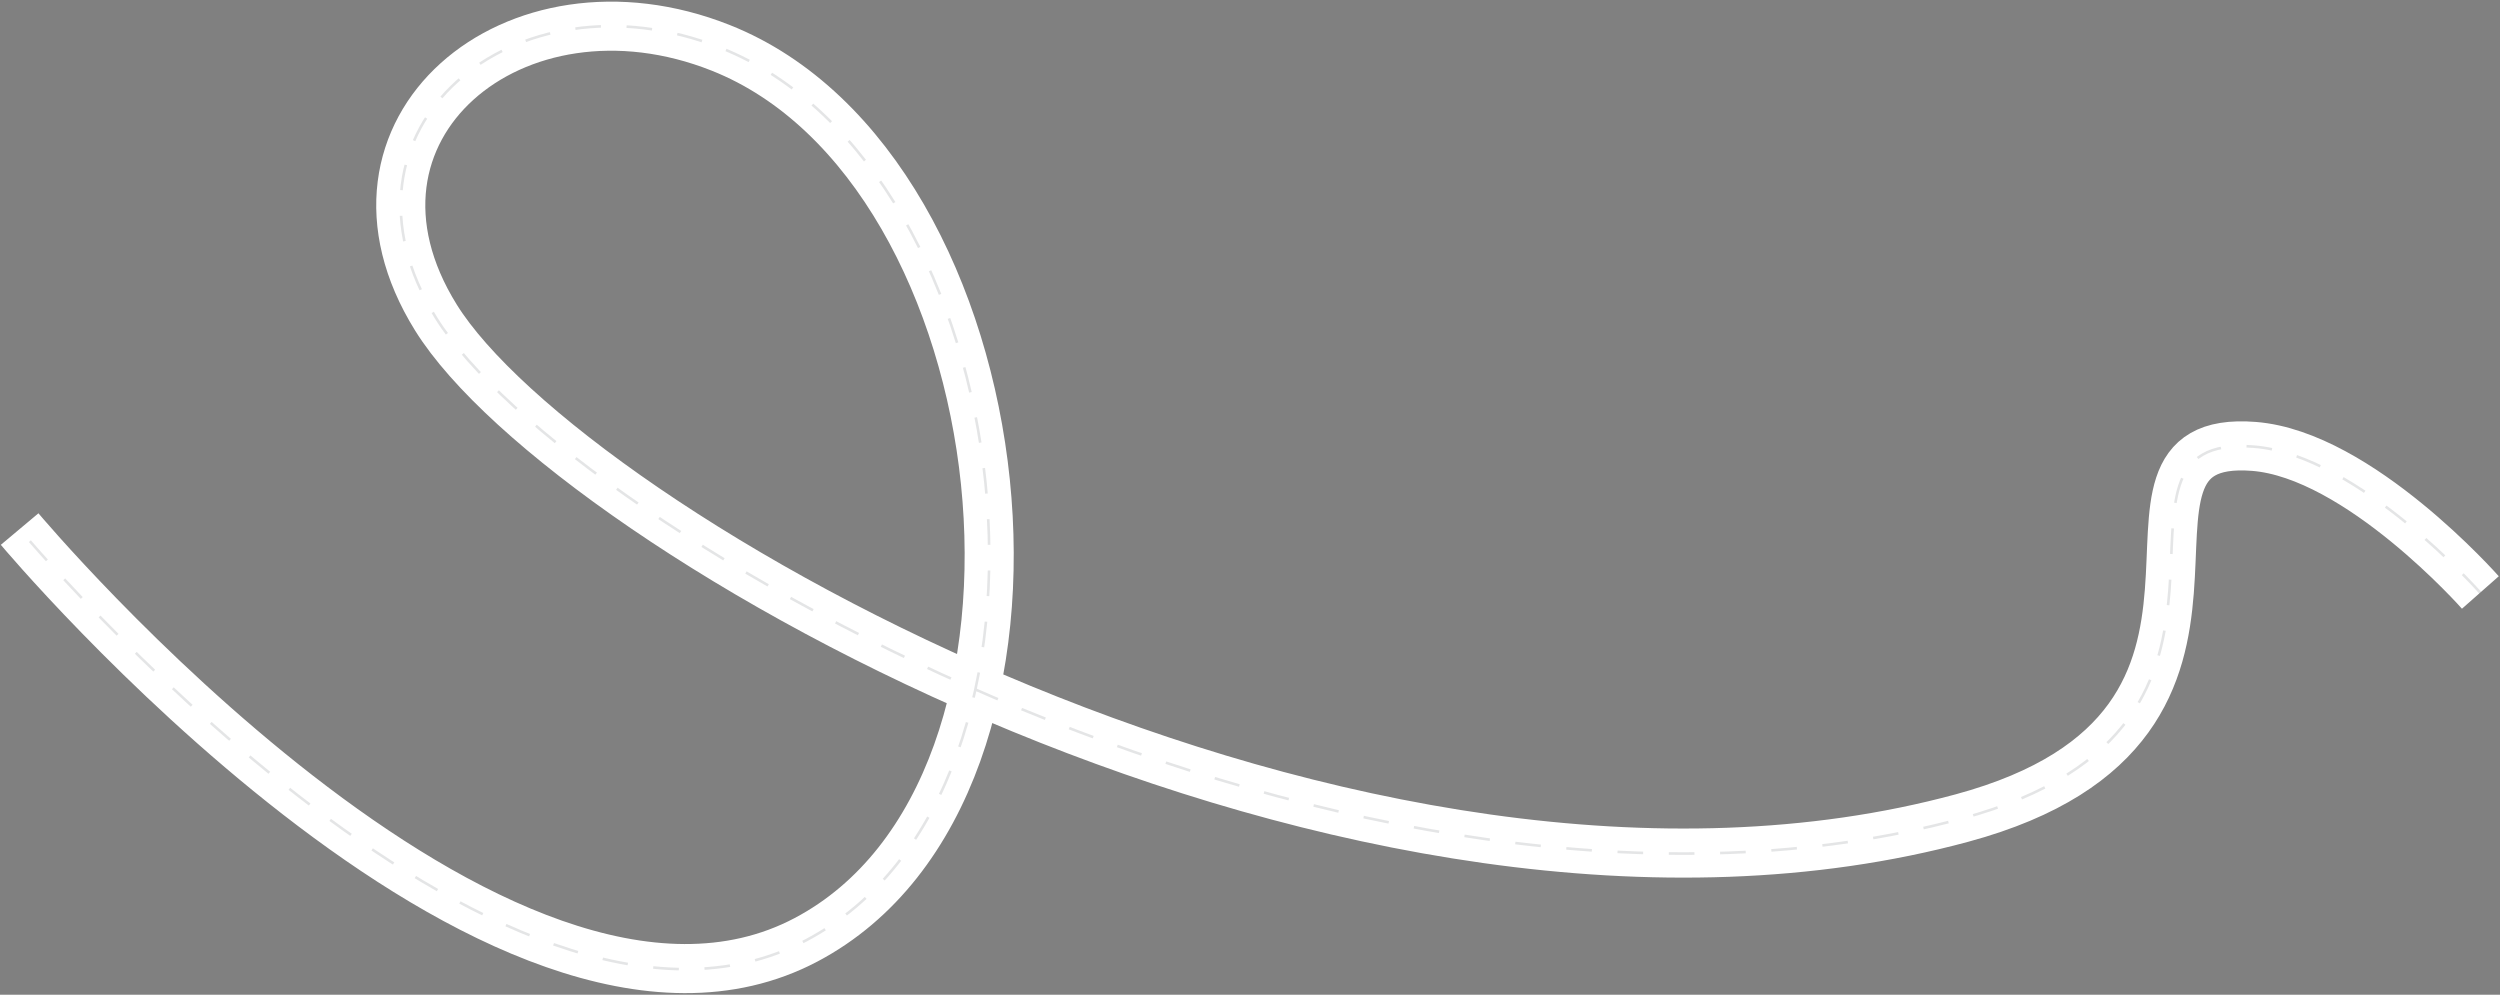 <svg xmlns="http://www.w3.org/2000/svg" width="764" height="304" fill="none" viewBox="0 0 764 304"><rect x="0" y="0" width="764" height="304" fill="#808080" stroke="none"/><path stroke="#fff" stroke-width="15" d="M758 181.064s-37.129-42.117-69.201-44.644c-56.261-4.435 17.055 84.786-89.197 113.57-185.01 50.12-426.186-88.311-466.374-152.929-35.788-57.544 24.019-107.468 87.041-82.436 92.694 36.817 114.257 225.992 26.073 272.569C152.712 336.647 6 161.679 6 161.679"/><path stroke="#1F2630" stroke-dasharray="7.84 7.84" stroke-opacity="0.12" stroke-width="0.8" d="M758 181.17s-37.129-42.143-69.201-44.672c-56.261-4.437 17.055 84.837-89.197 113.639-185.01 50.15-426.186-88.365-466.374-153.021-35.788-57.58 24.019-107.534 87.041-82.487 92.694 36.84 114.257 226.129 26.073 272.735C152.712 336.847 6 161.773 6 161.773"/></svg>